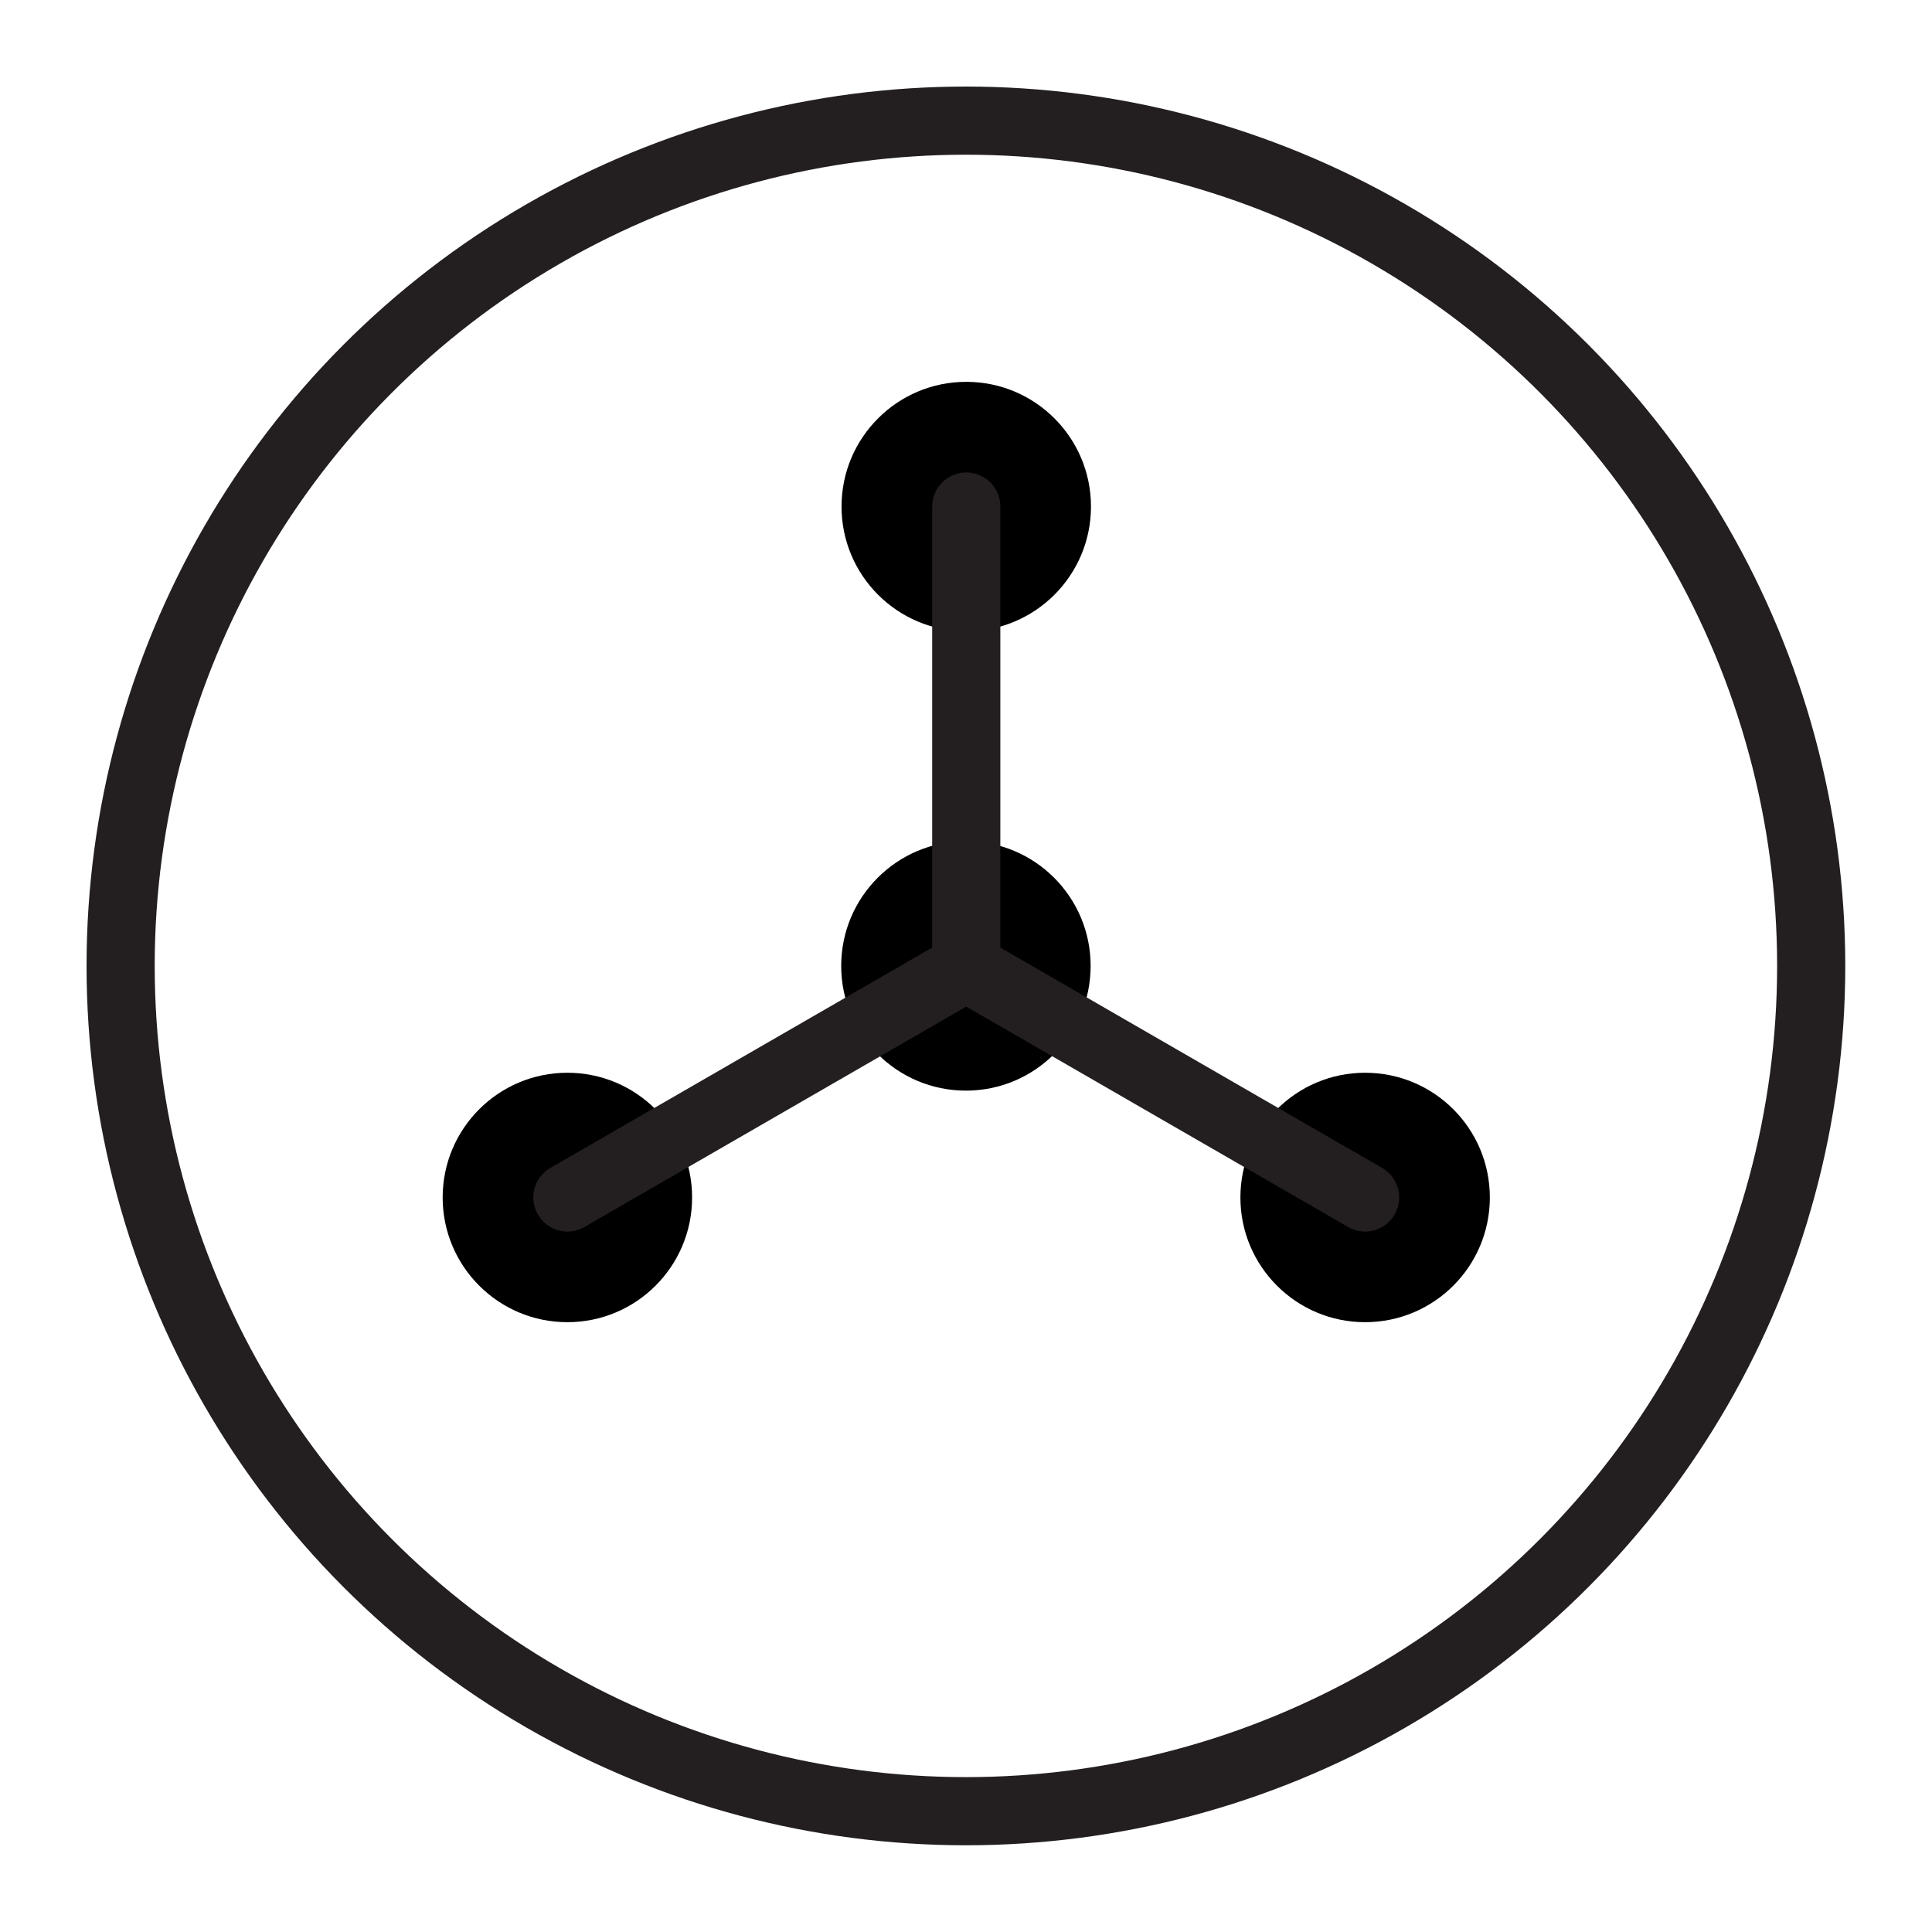 <?xml version="1.0" encoding="UTF-8"?><svg id="health_statements" xmlns="http://www.w3.org/2000/svg" viewBox="0 0 113.39 113.39"><defs><style>.cls-1{fill:none;stroke:#231f20;stroke-linecap:round;stroke-miterlimit:10;stroke-width:4px;}</style></defs><g id="sulphites"><circle class="cls-1" cx="56.69" cy="56.69" r="49.61"/><circle cx="56.69" cy="56.69" r="7.32"/><circle cx="56.71" cy="29.73" r="7.32"/><circle cx="33.3" cy="70.28" r="7.32"/><circle cx="80.12" cy="70.28" r="7.32"/><line class="cls-1" x1="56.71" y1="29.73" x2="56.71" y2="56.77"/><line class="cls-1" x1="33.3" y1="70.28" x2="56.71" y2="56.77"/><line class="cls-1" x1="80.12" y1="70.28" x2="56.71" y2="56.77"/></g></svg>